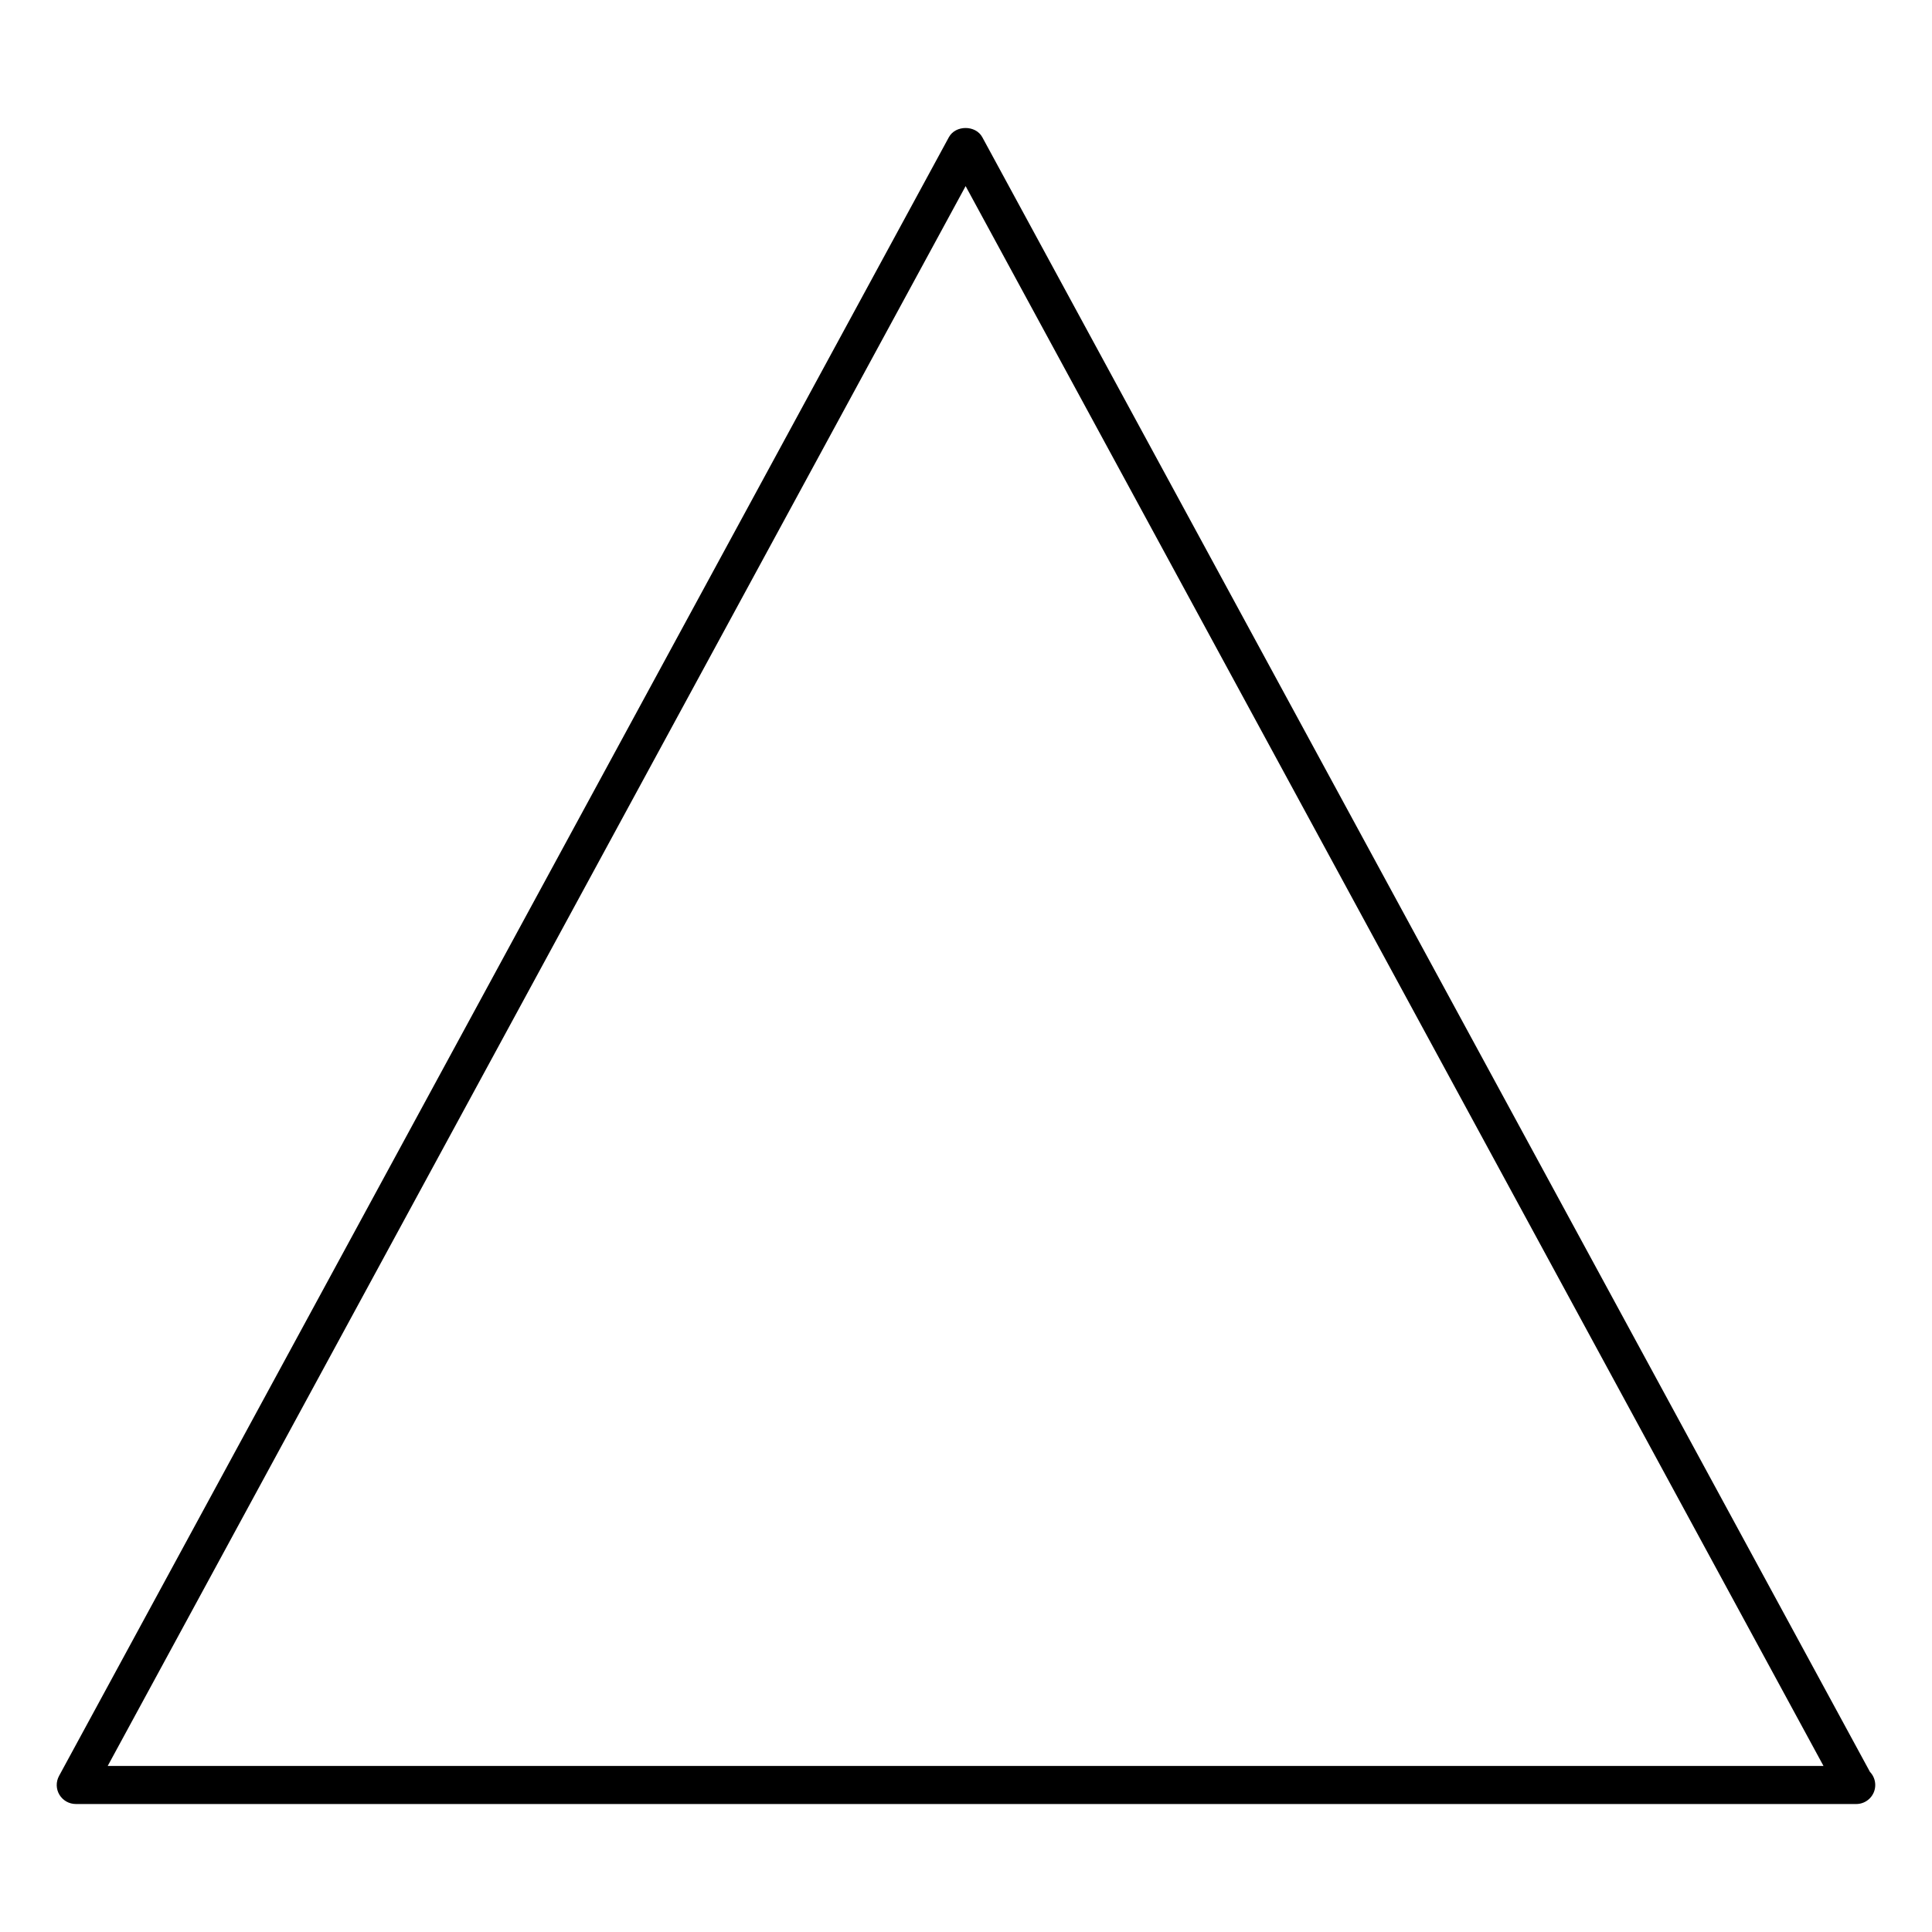 <?xml version="1.0" encoding="UTF-8"?>
<!-- Uploaded to: SVG Repo, www.svgrepo.com, Generator: SVG Repo Mixer Tools -->
<svg fill="#000000" width="800px" height="800px" version="1.1" viewBox="144 144 512 512" xmlns="http://www.w3.org/2000/svg">
 <path d="m635.92 622.08c-0.051 0.012-0.133 0.012-0.203 0h-471.64c-1.773 0-3.414-0.938-4.332-2.457-0.918-1.523-0.945-3.426-0.102-4.977l235.82-434.29c1.762-3.246 7.094-3.246 8.855 0l235.24 433.21c0.867 0.906 1.402 2.137 1.402 3.488 0 2.773-2.258 5.031-5.039 5.031zm-463.38-10.078h454.71l-227.35-418.68z"/>
</svg>